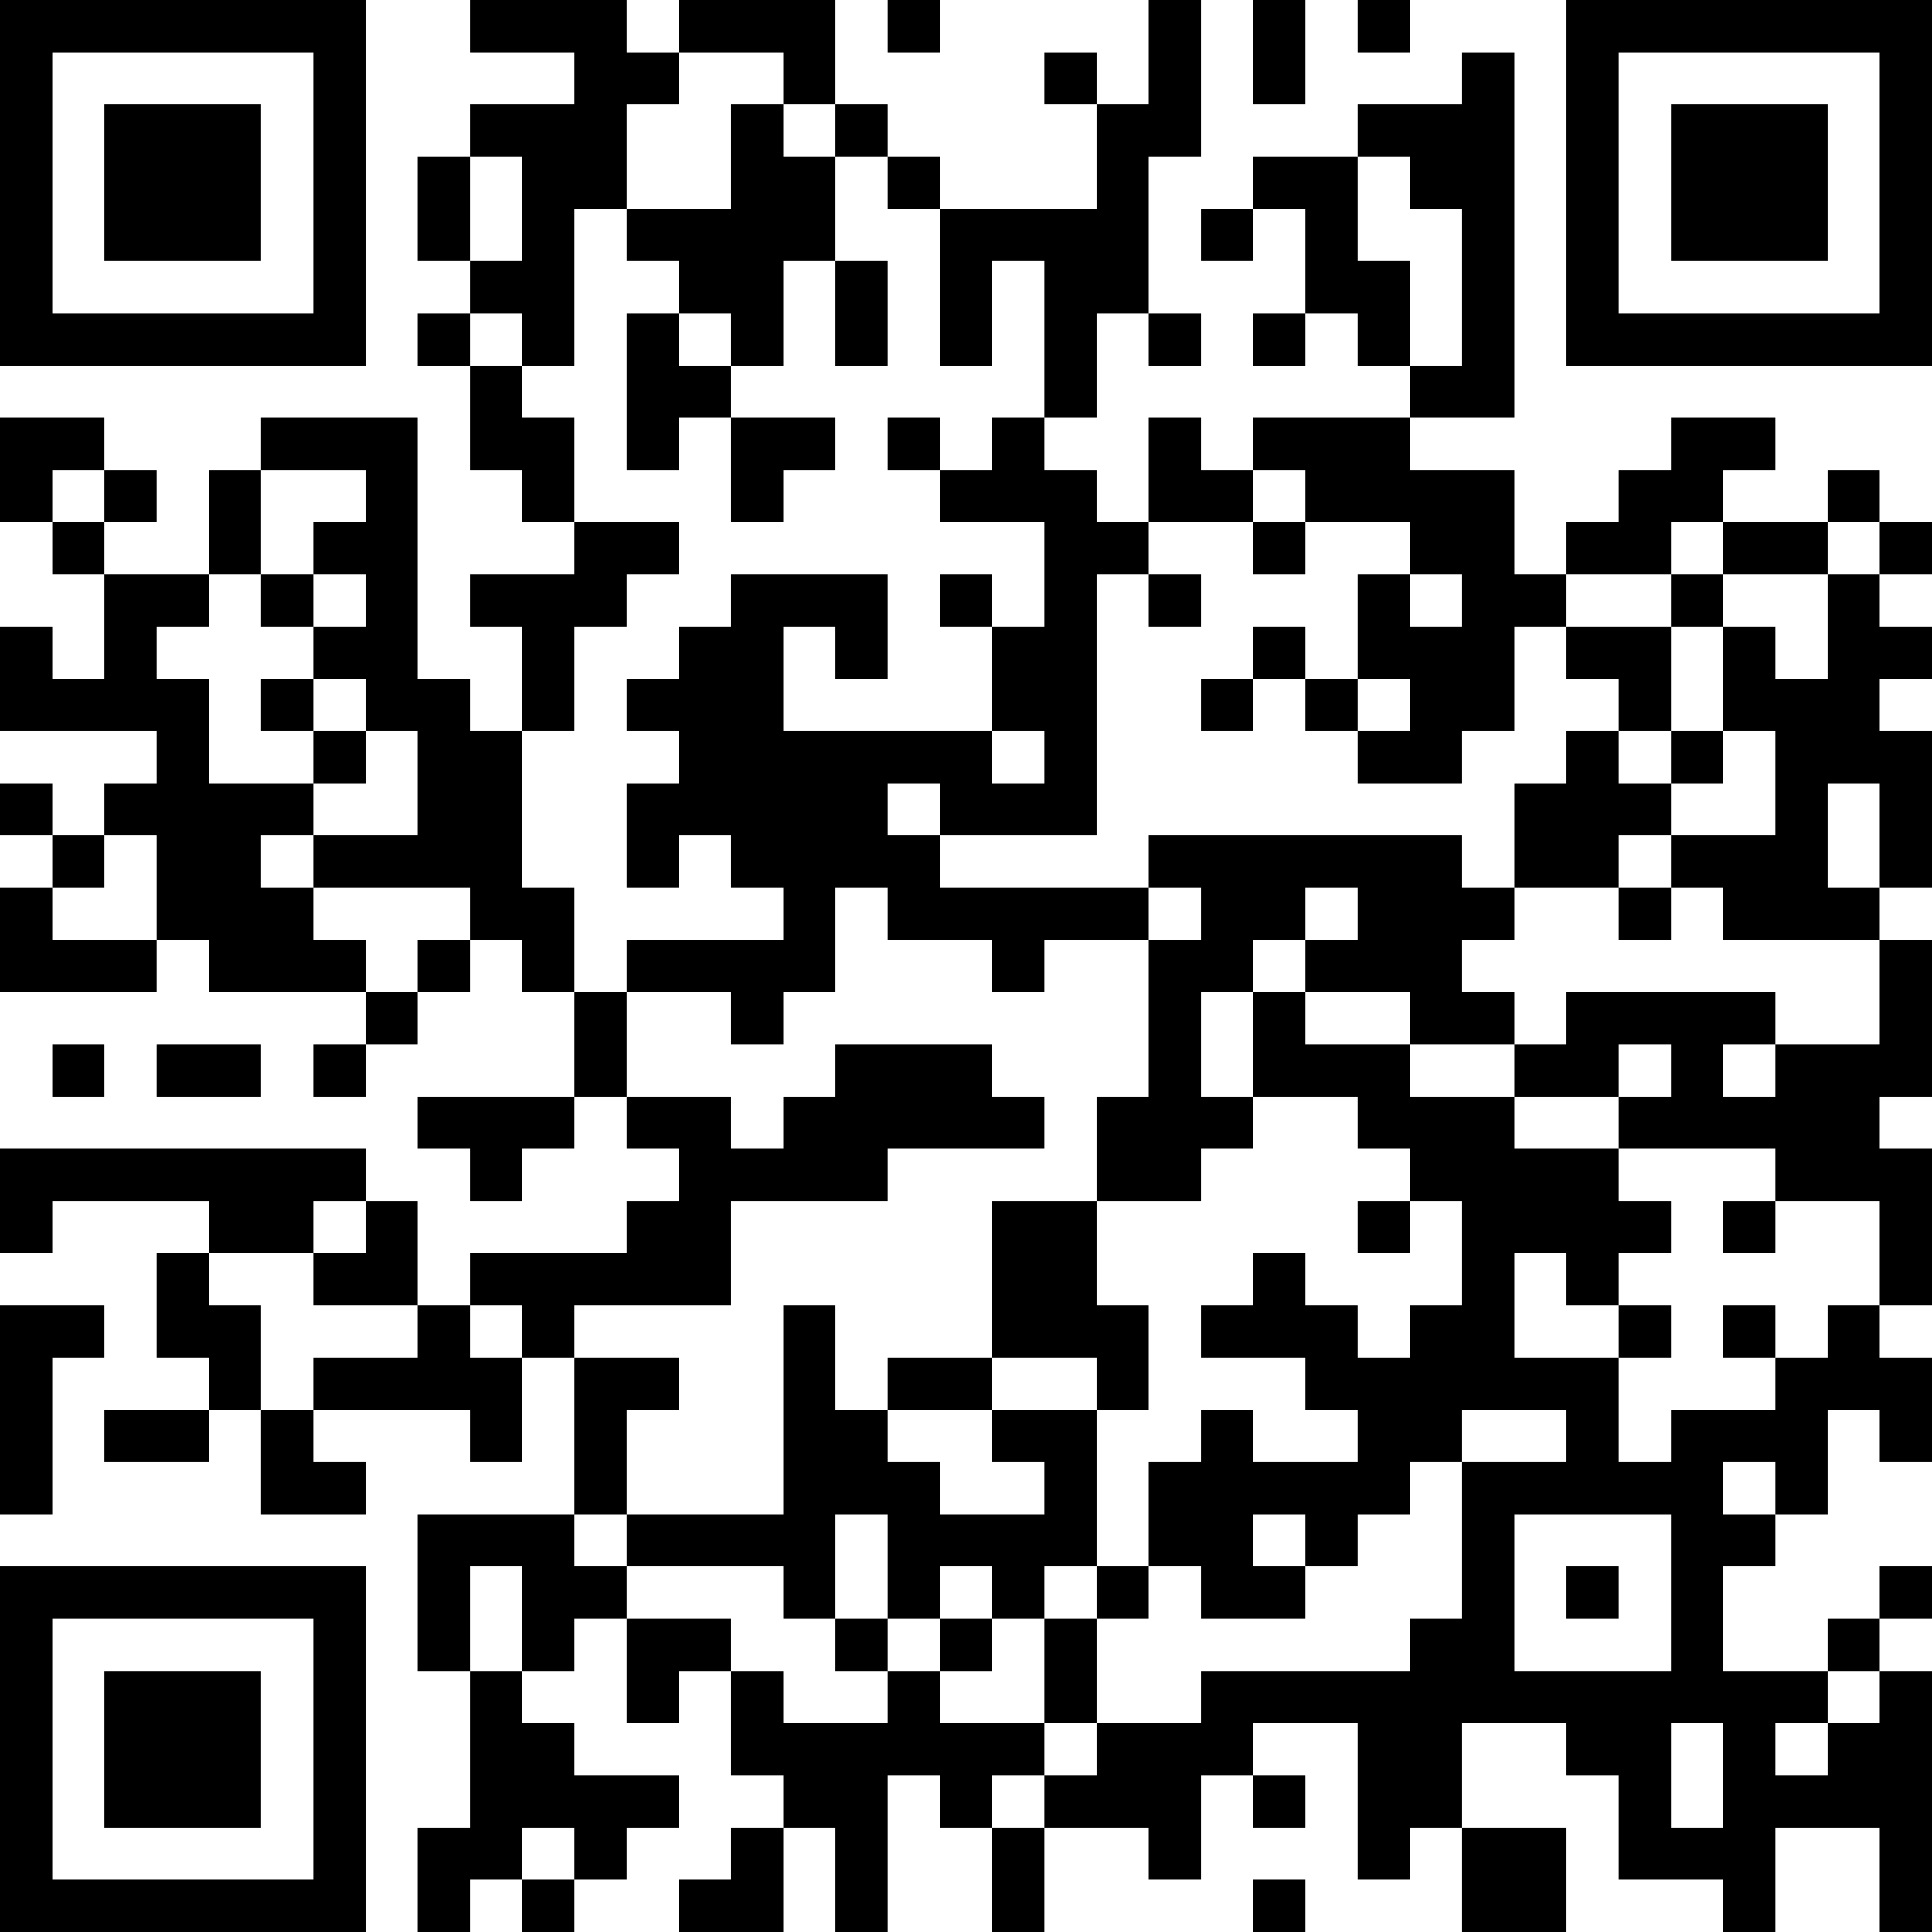 <?xml version="1.0" encoding="UTF-8"?>
<svg xmlns="http://www.w3.org/2000/svg" version="1.1" width="400" height="400" viewBox="0 0 400 400"><rect x="0" y="0" width="400" height="400" fill="#ffffff"/><g transform="scale(10.811)"><g transform="translate(0,0)"><path fill-rule="evenodd" d="M9 0L9 1L11 1L11 2L9 2L9 3L8 3L8 5L9 5L9 6L8 6L8 7L9 7L9 9L10 9L10 10L11 10L11 11L9 11L9 12L10 12L10 14L9 14L9 13L8 13L8 8L5 8L5 9L4 9L4 11L2 11L2 10L3 10L3 9L2 9L2 8L0 8L0 10L1 10L1 11L2 11L2 13L1 13L1 12L0 12L0 14L3 14L3 15L2 15L2 16L1 16L1 15L0 15L0 16L1 16L1 17L0 17L0 19L3 19L3 18L4 18L4 19L7 19L7 20L6 20L6 21L7 21L7 20L8 20L8 19L9 19L9 18L10 18L10 19L11 19L11 21L8 21L8 22L9 22L9 23L10 23L10 22L11 22L11 21L12 21L12 22L13 22L13 23L12 23L12 24L9 24L9 25L8 25L8 23L7 23L7 22L0 22L0 24L1 24L1 23L4 23L4 24L3 24L3 26L4 26L4 27L2 27L2 28L4 28L4 27L5 27L5 29L7 29L7 28L6 28L6 27L9 27L9 28L10 28L10 26L11 26L11 29L8 29L8 32L9 32L9 35L8 35L8 37L9 37L9 36L10 36L10 37L11 37L11 36L12 36L12 35L13 35L13 34L11 34L11 33L10 33L10 32L11 32L11 31L12 31L12 33L13 33L13 32L14 32L14 34L15 34L15 35L14 35L14 36L13 36L13 37L15 37L15 35L16 35L16 37L17 37L17 34L18 34L18 35L19 35L19 37L20 37L20 35L22 35L22 36L23 36L23 34L24 34L24 35L25 35L25 34L24 34L24 33L26 33L26 36L27 36L27 35L28 35L28 37L30 37L30 35L28 35L28 33L30 33L30 34L31 34L31 36L33 36L33 37L34 37L34 35L36 35L36 37L37 37L37 32L36 32L36 31L37 31L37 30L36 30L36 31L35 31L35 32L33 32L33 30L34 30L34 29L35 29L35 27L36 27L36 28L37 28L37 26L36 26L36 25L37 25L37 22L36 22L36 21L37 21L37 18L36 18L36 17L37 17L37 14L36 14L36 13L37 13L37 12L36 12L36 11L37 11L37 10L36 10L36 9L35 9L35 10L33 10L33 9L34 9L34 8L32 8L32 9L31 9L31 10L30 10L30 11L29 11L29 9L27 9L27 8L29 8L29 1L28 1L28 2L26 2L26 3L24 3L24 4L23 4L23 5L24 5L24 4L25 4L25 6L24 6L24 7L25 7L25 6L26 6L26 7L27 7L27 8L24 8L24 9L23 9L23 8L22 8L22 10L21 10L21 9L20 9L20 8L21 8L21 6L22 6L22 7L23 7L23 6L22 6L22 3L23 3L23 0L22 0L22 2L21 2L21 1L20 1L20 2L21 2L21 4L18 4L18 3L17 3L17 2L16 2L16 0L13 0L13 1L12 1L12 0ZM17 0L17 1L18 1L18 0ZM24 0L24 2L25 2L25 0ZM26 0L26 1L27 1L27 0ZM13 1L13 2L12 2L12 4L11 4L11 7L10 7L10 6L9 6L9 7L10 7L10 8L11 8L11 10L13 10L13 11L12 11L12 12L11 12L11 14L10 14L10 17L11 17L11 19L12 19L12 21L14 21L14 22L15 22L15 21L16 21L16 20L19 20L19 21L20 21L20 22L17 22L17 23L14 23L14 25L11 25L11 26L13 26L13 27L12 27L12 29L11 29L11 30L12 30L12 31L14 31L14 32L15 32L15 33L17 33L17 32L18 32L18 33L20 33L20 34L19 34L19 35L20 35L20 34L21 34L21 33L23 33L23 32L27 32L27 31L28 31L28 28L30 28L30 27L28 27L28 28L27 28L27 29L26 29L26 30L25 30L25 29L24 29L24 30L25 30L25 31L23 31L23 30L22 30L22 28L23 28L23 27L24 27L24 28L26 28L26 27L25 27L25 26L23 26L23 25L24 25L24 24L25 24L25 25L26 25L26 26L27 26L27 25L28 25L28 23L27 23L27 22L26 22L26 21L24 21L24 19L25 19L25 20L27 20L27 21L29 21L29 22L31 22L31 23L32 23L32 24L31 24L31 25L30 25L30 24L29 24L29 26L31 26L31 28L32 28L32 27L34 27L34 26L35 26L35 25L36 25L36 23L34 23L34 22L31 22L31 21L32 21L32 20L31 20L31 21L29 21L29 20L30 20L30 19L34 19L34 20L33 20L33 21L34 21L34 20L36 20L36 18L33 18L33 17L32 17L32 16L34 16L34 14L33 14L33 12L34 12L34 13L35 13L35 11L36 11L36 10L35 10L35 11L33 11L33 10L32 10L32 11L30 11L30 12L29 12L29 14L28 14L28 15L26 15L26 14L27 14L27 13L26 13L26 11L27 11L27 12L28 12L28 11L27 11L27 10L25 10L25 9L24 9L24 10L22 10L22 11L21 11L21 16L18 16L18 15L17 15L17 16L18 16L18 17L22 17L22 18L20 18L20 19L19 19L19 18L17 18L17 17L16 17L16 19L15 19L15 20L14 20L14 19L12 19L12 18L15 18L15 17L14 17L14 16L13 16L13 17L12 17L12 15L13 15L13 14L12 14L12 13L13 13L13 12L14 12L14 11L17 11L17 13L16 13L16 12L15 12L15 14L19 14L19 15L20 15L20 14L19 14L19 12L20 12L20 10L18 10L18 9L19 9L19 8L20 8L20 5L19 5L19 7L18 7L18 4L17 4L17 3L16 3L16 2L15 2L15 1ZM14 2L14 4L12 4L12 5L13 5L13 6L12 6L12 9L13 9L13 8L14 8L14 10L15 10L15 9L16 9L16 8L14 8L14 7L15 7L15 5L16 5L16 7L17 7L17 5L16 5L16 3L15 3L15 2ZM9 3L9 5L10 5L10 3ZM26 3L26 5L27 5L27 7L28 7L28 4L27 4L27 3ZM13 6L13 7L14 7L14 6ZM17 8L17 9L18 9L18 8ZM1 9L1 10L2 10L2 9ZM5 9L5 11L4 11L4 12L3 12L3 13L4 13L4 15L6 15L6 16L5 16L5 17L6 17L6 18L7 18L7 19L8 19L8 18L9 18L9 17L6 17L6 16L8 16L8 14L7 14L7 13L6 13L6 12L7 12L7 11L6 11L6 10L7 10L7 9ZM24 10L24 11L25 11L25 10ZM5 11L5 12L6 12L6 11ZM18 11L18 12L19 12L19 11ZM22 11L22 12L23 12L23 11ZM32 11L32 12L30 12L30 13L31 13L31 14L30 14L30 15L29 15L29 17L28 17L28 16L22 16L22 17L23 17L23 18L22 18L22 21L21 21L21 23L19 23L19 26L17 26L17 27L16 27L16 25L15 25L15 29L12 29L12 30L15 30L15 31L16 31L16 32L17 32L17 31L18 31L18 32L19 32L19 31L20 31L20 33L21 33L21 31L22 31L22 30L21 30L21 27L22 27L22 25L21 25L21 23L23 23L23 22L24 22L24 21L23 21L23 19L24 19L24 18L25 18L25 19L27 19L27 20L29 20L29 19L28 19L28 18L29 18L29 17L31 17L31 18L32 18L32 17L31 17L31 16L32 16L32 15L33 15L33 14L32 14L32 12L33 12L33 11ZM24 12L24 13L23 13L23 14L24 14L24 13L25 13L25 14L26 14L26 13L25 13L25 12ZM5 13L5 14L6 14L6 15L7 15L7 14L6 14L6 13ZM31 14L31 15L32 15L32 14ZM35 15L35 17L36 17L36 15ZM2 16L2 17L1 17L1 18L3 18L3 16ZM25 17L25 18L26 18L26 17ZM1 20L1 21L2 21L2 20ZM3 20L3 21L5 21L5 20ZM6 23L6 24L4 24L4 25L5 25L5 27L6 27L6 26L8 26L8 25L6 25L6 24L7 24L7 23ZM26 23L26 24L27 24L27 23ZM33 23L33 24L34 24L34 23ZM0 25L0 29L1 29L1 26L2 26L2 25ZM9 25L9 26L10 26L10 25ZM31 25L31 26L32 26L32 25ZM33 25L33 26L34 26L34 25ZM19 26L19 27L17 27L17 28L18 28L18 29L20 29L20 28L19 28L19 27L21 27L21 26ZM33 28L33 29L34 29L34 28ZM16 29L16 31L17 31L17 29ZM29 29L29 32L32 32L32 29ZM9 30L9 32L10 32L10 30ZM18 30L18 31L19 31L19 30ZM20 30L20 31L21 31L21 30ZM30 30L30 31L31 31L31 30ZM35 32L35 33L34 33L34 34L35 34L35 33L36 33L36 32ZM32 33L32 35L33 35L33 33ZM10 35L10 36L11 36L11 35ZM24 36L24 37L25 37L25 36ZM0 0L0 7L7 7L7 0ZM1 1L1 6L6 6L6 1ZM2 2L2 5L5 5L5 2ZM30 0L30 7L37 7L37 0ZM31 1L31 6L36 6L36 1ZM32 2L32 5L35 5L35 2ZM0 30L0 37L7 37L7 30ZM1 31L1 36L6 36L6 31ZM2 32L2 35L5 35L5 32Z" fill="#000000"/></g></g></svg>
